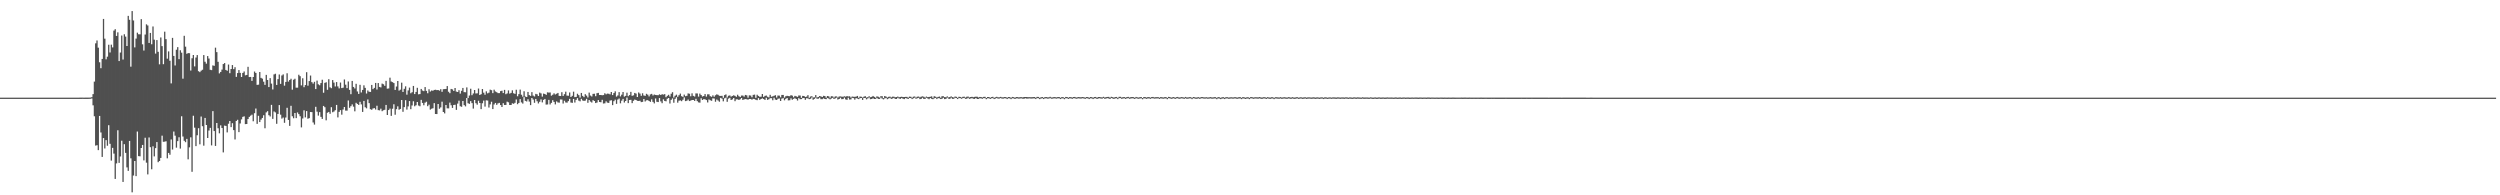 <svg xmlns="http://www.w3.org/2000/svg" width="1920" height="150"><path fill="#4f4f4f" d="M0 75h1v1H0zM1 75h1v1H1zM2 75h1v1H2zM3 75h1v1H3zM4 75h1v1H4zM5 75h1v1H5zM6 75h1v1H6zM7 75h1v1H7zM8 75h1v1H8zM9 75h1v1H9zM10 75h1v1H10zM11 75h1v1H11zM12 75h1v1H12zM13 75h1v1H13zM14 75h1v1H14zM15 75h1v1H15zM16 75h1v1H16zM17 75h1v1H17zM18 75h1v1H18zM19 75h1v1H19zM20 75h1v1H20zM21 75h1v1H21zM22 75h1v1H22zM23 75h1v1H23zM24 75h1v1H24zM25 75h1v1H25zM26 75h1v1H26zM27 75h1v1H27zM28 75h1v1H28zM29 75h1v1H29zM30 75h1v1H30zM31 75h1v1H31zM32 75h1v1H32zM33 75h1v1H33zM34 75h1v1H34zM35 75h1v1H35zM36 75h1v1H36zM37 75h1v1H37zM38 75h1v1H38zM39 75h1v1H39zM40 75h1v1H40zM41 75h1v1H41zM42 75h1v1H42zM43 75h1v1H43zM44 75h1v1H44zM45 75h1v1H45zM46 75h1v1H46zM47 75h1v1H47zM48 75h1v1H48zM49 75h1v1H49zM50 75h1v1H50zM51 75h1v1H51zM52 75h1v1H52zM53 75h1v1H53zM54 75h1v1H54zM55 75h1v1H55zM56 75h1v1H56zM57 75h1v1H57zM58 75h1v1H58zM59 75h1v1H59zM60 74.995h1v1H60zM61 74.977h1v1H61zM62 74.977h1v1H62zM63 74.954h1v1H63zM64 74.984h1v1H64zM65 74.979h1v1H65zM66 74.979h1v1H66zM67 74.957h1v1H67zM68 74.945h1v1H68zM69 74.89h1v1H69zM70 74.625h1v1H70zM71 72.269h1v8.627H71zM72 62.675h1v26.61H72zM73 33.273h1v78.54H73zM74 31.082h1v80.419H74zM75 36.612h1v78.705H75zM76 47.829h1v41.188H76zM77 52.357h1v49.384H77zM78 45.236h1v75.313H78zM79 14.557h1v91.485H79zM80 29.672h1v84.326H80zM81 45.57h1v62.046H81zM82 43.54h1v68.389H82zM83 34.337h1v61.824H83zM84 40.285h1v70.13H84zM85 34.3h1v89.034H85zM86 36.422h1v77.162H86zM87 23.49h1v94.491H87zM88 22.417h1v114.981H88zM89 27.58h1v97.929H89zM90 24.825h1v75.239H90zM91 46.914h1v78.188H91zM92 40.324h1v79.824H92zM93 27.308h1v80.78H93zM94 45.696h1v94.017H94zM95 26.317h1v84.452H95zM96 28.134h1v89.267H96zM97 35.303h1v93.269H97zM98 12.204h1v119.011H98zM99 15.209h1v93.03H99zM100 51.199h1v70.394H100zM101 8.508h1v139.181H101zM102 15.72h1v119.071H102zM103 36.413h1v87.244H103zM104 29.649h1v105.622H104zM105 25.099h1v75.912H105zM106 26.31h1v93.623H106zM107 26.367h1v93.671H107zM108 14.706h1v98.981H108zM109 34.051h1v77.242H109zM110 38.823h1v84.374H110zM111 26.541h1v79.238H111zM112 18.688h1v106.235H112zM113 19.574h1v114.385H113zM114 32.984h1v72.586H114zM115 25.307h1v87.732H115zM116 34h1v95.988H116zM117 20.311h1v92.094H117zM118 30.473h1v89.622H118zM119 41.155h1v72.605H119zM120 30.75h1v78.361H120zM121 39.784h1v84.761H121zM122 49.429h1v74.207H122zM123 28.798h1v92.497H123zM124 35.445h1v68.723H124zM125 49.31h1v59.613H125zM126 24.335h1v84.484H126zM127 30.054h1v78.416H127zM128 45.051h1v76.572H128zM129 39.459h1v78H129zM130 46.655h1v72.165H130zM131 64.055h1v43.067H131zM132 29.066h1v85.798H132zM133 42.947h1v58.045H133zM134 50.294h1v53.916H134zM135 38.207h1v75.177H135zM136 36.191h1v72.209H136zM137 45.394h1v60.009H137zM138 38.594h1v75.541H138zM139 40.434h1v48.846H139zM140 60.429h1v44.406H140zM141 27.47h1v80.65H141zM142 35.852h1v73.365H142zM143 41.325h1v65.306H143zM144 40.748h1v81.616H144zM145 40.858h1v72.275H145zM146 54.153h1v51.303H146zM147 44.728h1v87.203H147zM148 42.261h1v46.614H148zM149 50.997h1v47.052H149zM150 44.211h1v68.034H150zM151 42.297h1v61.584H151zM152 54.696h1v43.767H152zM153 55.385h1v55.473H153zM154 54.275h1v35.237H154zM155 53.538h1v43.401H155zM156 42.304h1v69.549H156zM157 47.408h1v43.147H157zM158 48.912h1v47.079H158zM159 43.082h1v62.925H159zM160 44.927h1v55.34H160zM161 53.613h1v44.58H161zM162 53.851h1v57.81H162zM163 50.21h1v35.159H163zM164 50.544h1v50.105H164zM165 36.619h1v75.452H165zM166 40.047h1v54.422H166zM167 47.447h1v51.071H167zM168 56.348h1v46.066H168zM169 55.27h1v41H169zM170 53.478h1v44.802H170zM171 49.191h1v67.872H171zM172 48.441h1v48.009H172zM173 53.728h1v42.989H173zM174 54.33h1v47.377H174zM175 49.585h1v45.436H175zM176 56.234h1v36.688H176zM177 53.011h1v44.605H177zM178 49.981h1v44.612H178zM179 53.101h1v46.837H179zM180 51.606h1v55.523H180zM181 59.033h1v33.854H181zM182 56.09h1v35.891H182zM183 53.801h1v47.656H183zM184 55.964h1v38.865H184zM185 59.152h1v32.536H185zM186 56.003h1v33.763H186zM187 54.902h1v34.422H187zM188 57.873h1v37.443H188zM189 57.529h1v37.713H189zM190 51.292h1v40.149H190zM191 59.207h1v30.552H191zM192 59.079h1v29.773H192zM193 62.093h1v25.978H193zM194 59.159h1v33.967H194zM195 54.925h1v32.037H195zM196 56.021h1v27.356H196zM197 65.197h1v29.913H197zM198 65.044h1v23.877H198zM199 55.275h1v38.494H199zM200 59.814h1v32.03H200zM201 60.423h1v30.14H201zM202 62.739h1v25.805H202zM203 65.154h1v33.349H203zM204 57.493h1v28.851H204zM205 61.425h1v23.978H205zM206 66.859h1v21.598H206zM207 60.006h1v29.442H207zM208 64.213h1v16.31H208zM209 68.692h1v22.623H209zM210 57.124h1v28.494H210zM211 56.637h1v29.684H211zM212 65.234h1v29.854H212zM213 60.782h1v26.702H213zM214 57.198h1v23.474H214zM215 64.405h1v23.66H215zM216 57.978h1v33.097H216zM217 57.143h1v33.129H217zM218 65.792h1v28.496H218zM219 62.929h1v27.352H219zM220 56.245h1v26.569H220zM221 62.679h1v29.451H221zM222 61.423h1v35.239H222zM223 60.489h1v20.751H223zM224 68.857h1v20.456H224zM225 61.226h1v29.616H225zM226 60.489h1v26.319H226zM227 67.351h1v23.388H227zM228 67.312h1v19.075H228zM229 57.408h1v30.268H229zM230 58.546h1v30.753H230zM231 65.591h1v32.252H231zM232 60.102h1v30.87H232zM233 66.955h1v17.782H233zM234 65.33h1v24.811H234zM235 55.437h1v29.883H235zM236 65.776h1v25.397H236zM237 62.281h1v28.469H237zM238 58.022h1v27.995H238zM239 63.059h1v23.083H239zM240 64.204h1v29.872H240zM241 62.798h1v32.884H241zM242 68.404h1v13.6H242zM243 61.887h1v23.866H243zM244 64.769h1v23.99H244zM245 65.469h1v20.668H245zM246 63.815h1v25.946H246zM247 61.258h1v30.087H247zM248 71.23h1v10.124H248zM249 63.638h1v18.698H249zM250 63.167h1v29.231H250zM251 68.985h1v17.606H251zM252 60.848h1v25.116H252zM253 67.06h1v20.318H253zM254 67.733h1v14.614H254zM255 61.487h1v24.74H255zM256 63.457h1v22.216H256zM257 66.389h1v18.24H257zM258 63.004h1v17.583H258zM259 66.348h1v23.829H259zM260 67.902h1v18.013H260zM261 63.359h1v21.231H261zM262 67.657h1v20.424H262zM263 67.351h1v16.764H263zM264 61.036h1v21.128H264zM265 65.021h1v19.911H265zM266 67.708h1v17.281H266zM267 62.558h1v14.58H267zM268 69.04h1v13.731H268zM269 72.324h1v9.249H269zM270 62.171h1v18.027H270zM271 66.79h1v15.141H271zM272 67.944h1v17.544H272zM273 64.343h1v14.63H273zM274 70.242h1v9.579H274zM275 72.13h1v8.478H275zM276 65.108h1v13.069H276zM277 70.988h1v9.178H277zM278 69.051h1v16.892H278zM279 65.543h1v11.966H279zM280 67.497h1v14.889H280zM281 71.83h1v11.376H281zM282 69.473h1v6.901H282zM283 70.443h1v8.787H283zM284 70.589h1v13.28H284zM285 65.22h1v19.103H285zM286 68.443h1v14.878H286zM287 67.474h1v15.564H287zM288 63.698h1v20.401H288zM289 68.758h1v12.44H289zM290 63.805h1v20.801H290zM291 66.751h1v18.061H291zM292 67.138h1v16.333H292zM293 64.188h1v21.234H293zM294 64.7h1v19.982H294zM295 65.891h1v18.46H295zM296 62.089h1v18.503H296zM297 68.079h1v20.263H297zM298 67.95h1v16.585H298zM299 59.64h1v23.783H299zM300 62.629h1v26.361H300zM301 63.078h1v20.426H301zM302 63.785h1v16.31H302zM303 69.09h1v19.007H303zM304 66.454h1v17.393H304zM305 62.231h1v19.457H305zM306 69.585h1v14.708H306zM307 68.882h1v14.756H307zM308 63.469h1v13.314H308zM309 70.592h1v15.276H309zM310 68.193h1v14.088H310zM311 66.314h1v10.616H311zM312 72.723h1v11.474H312zM313 69.438h1v12.275H313zM314 67.282h1v10.352H314zM315 71.649h1v12.239H315zM316 70.83h1v10.19H316zM317 65.975h1v11.815H317zM318 72.244h1v9.394H318zM319 70.617h1v10.22H319zM320 67.451h1v10.863H320zM321 72.437h1v8.611H321zM322 72.253h1v9.352H322zM323 68.321h1v8.4H323zM324 69.539h1v9.533H324zM325 69.974h1v10.861H325zM326 66.868h1v11.989H326zM327 69.775h1v8.366H327zM328 71.631h1v9.908H328zM329 68.555h1v11.826H329zM330 70.308h1v13.857H330zM331 69.502h1v14.028H331zM332 69.665h1v13.459H332zM333 69.049h1v10.156H333zM334 68.905h1v18.67H334zM335 69.228h1v18.366H335zM336 69.113h1v10.737H336zM337 69.64h1v13.866H337zM338 68.495h1v13.994H338zM339 70.496h1v7.565H339zM340 68.488h1v17.524H340zM341 68.413h1v18.67H341zM342 68.312h1v12.351H342zM343 66.083h1v17.111H343zM344 70.452h1v12.776H344zM345 71.585h1v7.235H345zM346 68.28h1v12.582H346zM347 68.669h1v14.246H347zM348 69.857h1v10.76H348zM349 67.575h1v12.84H349zM350 70.338h1v14.038H350zM351 70.631h1v8.936H351zM352 69.248h1v8.068H352zM353 71.889h1v9.732H353zM354 69.736h1v12.312H354zM355 67.518h1v10.039H355zM356 70.752h1v9.989H356zM357 70.85h1v10.847H357zM358 67.097h1v8.192H358zM359 75.311h1v3.987H359zM360 73.345h1v6.407H360zM361 68.152h1v9.501H361zM362 73.103h1v6.098H362zM363 71.761h1v11.648H363zM364 69.129h1v7.652H364zM365 71.803h1v7.464H365zM366 71.67h1v8.714H366zM367 67.985h1v9.354H367zM368 72.947h1v6.136H368zM369 72.343h1v11.449H369zM370 68.342h1v10.966H370zM371 71.191h1v6.056H371zM372 72.771h1v9.096H372zM373 70.148h1v6.931H373zM374 71.688h1v5.502H374zM375 71.171h1v11.435H375zM376 68.845h1v11.341H376zM377 69.269h1v8.865H377zM378 71.532h1v12.255H378zM379 68.873h1v11.364H379zM380 70.221h1v8.851H380zM381 70.784h1v9.744H381zM382 71.523h1v7.885H382zM383 71.526h1v7.489H383zM384 69.965h1v10.737H384zM385 69.667h1v12.488H385zM386 71.459h1v7.789H386zM387 69.035h1v11.579H387zM388 72.366h1v8.212H388zM389 71.754h1v6.303H389zM390 69.445h1v9.165H390zM391 71.878h1v8.753H391zM392 71.299h1v9.364H392zM393 69.388h1v9.954H393zM394 71.622h1v8.08H394zM395 72.079h1v6.848H395zM396 68.916h1v7.457H396zM397 73.931h1v6.077H397zM398 72.276h1v6.78H398zM399 68.829h1v7.32H399zM400 72.778h1v5.85H400zM401 74.231h1v5.335H401zM402 70.088h1v4.504H402zM403 74.16h1v3.294H403zM404 74.49h1v3.415H404zM405 70.628h1v5.592H405zM406 73.073h1v4.971H406zM407 73.634h1v7.084H407zM408 70.768h1v4.475H408zM409 73.398h1v3.046H409zM410 74.073h1v4.871H410zM411 72.086h1v3.905H411zM412 72.448h1v5.31H412zM413 73.739h1v5.711H413zM414 71.139h1v7.034H414zM415 71.745h1v4.61H415zM416 74.181h1v4.47H416zM417 71.906h1v4.775H417zM418 72.217h1v3.756H418zM419 72.835h1v7.485H419zM420 70.905h1v9.334H420zM421 71.095h1v5.612H421zM422 71.022h1v9.231H422zM423 73.448h1v5.578H423zM424 72.762h1v4.166H424zM425 71.663h1v6.606H425zM426 72.569h1v7.606H426zM427 71.999h1v5.869H427zM428 71.386h1v7.311H428zM429 73.645h1v5.223H429zM430 73.746h1v2.628H430zM431 70.814h1v5.617H431zM432 73.693h1v5.839H432zM433 72.331h1v5.047H433zM434 70.377h1v8.313H434zM435 73.432h1v5.397H435zM436 73.503h1v4.15H436zM437 71.027h1v4.9H437zM438 74.508h1v4.237H438zM439 73.581h1v5.413H439zM440 70.42h1v5.553H440zM441 74.574h1v4.198H441zM442 74.371h1v2.344H442zM443 71.986h1v3.399H443zM444 73.045h1v4.211H444zM445 74.952h1v2.854H445zM446 71.391h1v4.463H446zM447 73.618h1v3.534H447zM448 74.62h1v2.898H448zM449 72.32h1v4.942H449zM450 73.437h1v2.467H450zM451 74.837h1v4.113H451zM452 71.132h1v5.66H452zM453 73.366h1v4.651H453zM454 74.094h1v4.644H454zM455 72.082h1v4.807H455zM456 71.988h1v5.589H456zM457 73.856h1v5.296H457zM458 71.555h1v7.214H458zM459 71.308h1v5.555H459zM460 72.981h1v5.342H460zM461 72.956h1v5.569H461zM462 73.174h1v3.454H462zM463 73.006h1v6.482H463zM464 71.615h1v7.752H464zM465 72.466h1v5.342H465zM466 71.906h1v6.965H466zM467 71.999h1v7.041H467zM468 72.423h1v4.848H468zM469 70.672h1v6.319H469zM470 73.004h1v7.732H470zM471 71.48h1v6.217H471zM472 70.164h1v6.374H472zM473 74.171h1v5.573H473zM474 73.313h1v3.111H474zM475 70.738h1v4.951H475zM476 74.036h1v5.322H476zM477 72.723h1v4.603H477zM478 70.654h1v5.276H478zM479 74.208h1v4.527H479zM480 73.643h1v3.914H480zM481 71.18h1v3.751H481zM482 73.883h1v5.331H482zM483 73h1v3.813H483zM484 70.546h1v6.116H484zM485 73.556h1v5.644H485zM486 73.206h1v4.205H486zM487 71.349h1v5.161H487zM488 71.88h1v4.9H488zM489 74.485h1v2.987H489zM490 70.995h1v6.574H490zM491 71.864h1v5.516H491zM492 73.597h1v4.855H492zM493 71.638h1v6.61H493zM494 73.329h1v2.683H494zM495 73.647h1v4.289H495zM496 72.052h1v4.997H496zM497 72.723h1v4.2H497zM498 74.046h1v3.527H498zM499 72.523h1v5.699H499zM500 72.102h1v4.168H500zM501 73.297h1v4.96H501zM502 72.601h1v6.816H502zM503 72.892h1v2.737H503zM504 73.048h1v5.145H504zM505 73.091h1v5.315H505zM506 72.462h1v2.836H506zM507 72.956h1v4.923H507zM508 72.322h1v6.924H508zM509 72.629h1v3.674H509zM510 72.306h1v5.207H510zM511 74.634h1v3.188H511zM512 73.563h1v2.289H512zM513 72.812h1v2.472H513zM514 74.126h1v5.367H514zM515 72.011h1v4.619H515zM516 70.805h1v4.777H516zM517 74.879h1v4.031H517zM518 73.521h1v2.339H518zM519 72.718h1v1.943H519zM520 74.348h1v4.484H520zM521 73.091h1v4.221H521zM522 71.906h1v5.225H522zM523 73.892h1v3.836H523zM524 74.393h1v2.181H524zM525 72.633h1v2.19H525zM526 73.904h1v3.788H526zM527 73.59h1v3.79H527zM528 71.713h1v4.742H528zM529 71.963h1v5.651H529zM530 73.929h1v3.337H530zM531 71.684h1v5.12H531zM532 73.643h1v3.152H532zM533 74.144h1v3.365H533zM534 71.743h1v4.122H534zM535 71.757h1v5.898H535zM536 74.178h1v4.47H536zM537 71.876h1v6.988H537zM538 73.034h1v2.431H538zM539 74.151h1v2.637H539zM540 73.725h1v2.396H540zM541 72.24h1v4.06H541zM542 74.174h1v2.699H542zM543 72.427h1v6.246H543zM544 72.457h1v3.953H544zM545 73.869h1v3.138H545zM546 74.364h1v3.056H546zM547 73.196h1v2.325H547zM548 74.293h1v1.396H548zM549 73.174h1v4.974H549zM550 72.45h1v3.983H550zM551 72.83h1v4.353H551zM552 73.565h1v4.591H552zM553 73.679h1v1.472H553zM554 73.581h1v2.145H554zM555 75.112h1v2.735H555zM556 73.08h1v2.451H556zM557 72.494h1v2.502H557zM558 74.835h1v3.346H558zM559 73.547h1v2.161H559zM560 73.258h1v1.859H560zM561 74.203h1v2.577H561zM562 73.691h1v2.634H562zM563 73.16h1v2.115H563zM564 73.602h1v4.131H564zM565 74.325h1v1.978H565zM566 72.778h1v3.529H566zM567 73.897h1v2.902H567zM568 74.547h1v1.664H568zM569 73.368h1v1.879H569zM570 73.382h1v3.39H570zM571 74.185h1v2.136H571zM572 72.915h1v3.177H572zM573 73.24h1v3.012H573zM574 75.03h1v1.499H574zM575 73.226h1v2.783H575zM576 73.373h1v2.657H576zM577 74.675h1v1.847H577zM578 72.839h1v3.065H578zM579 72.638h1v3.484H579zM580 75.121h1v1.531H580zM581 72.775h1v4.173H581zM582 73.654h1v1.712H582zM583 74.366h1v2.312H583zM584 74.236h1v1.79H584zM585 72.205h1v3.298H585zM586 74.453h1v1.646H586zM587 73.629h1v3.143H587zM588 73.35h1v1.705H588zM589 74.302h1v2.417H589zM590 74.787h1v1.453H590zM591 72.814h1v2.591H591zM592 74.288h1v1.149H592zM593 73.975h1v3.046H593zM594 73.588h1v1.447H594zM595 73.116h1v3.371H595zM596 74.922h1v1.884H596zM597 73.361h1v2.456H597zM598 73.418h1v2.225H598zM599 74.748h1v2.804H599zM600 72.91h1v2.829H600zM601 72.899h1v2.467H601zM602 74.952h1v2.094H602zM603 73.908h1v2.032H603zM604 73.579h1v1.689H604zM605 73.759h1v3.362H605zM606 73.888h1v3.138H606zM607 73.059h1v2.467H607zM608 73.469h1v3.147H608zM609 74.746h1v1.181H609zM610 73.602h1v1.838H610zM611 73.988h1v2.019H611zM612 74.389h1v2.843H612zM613 73.313h1v2.046H613zM614 73.347h1v2.85H614zM615 75.121h1v1.03H615zM616 73.638h1v1.735H616zM617 73.734h1v1.517H617zM618 74.442h1v2.19H618zM619 74.201h1v1.263H619zM620 73.061h1v2.534H620zM621 75.119h1v1H621zM622 74.153h1v1.717H622zM623 73.872h1v1H623zM624 74.86h1v1.76H624zM625 74.723h1v1.193H625zM626 73.02h1v1.98H626zM627 74.812h1v1.039H627zM628 74.455h1v1.337H628zM629 73.737h1v1.282H629zM630 74.016h1v2.145H630zM631 74.503h1v1.682H631zM632 73.576h1v1.936H632zM633 73.769h1v2.275H633zM634 75.023h1v1.158H634zM635 73.727h1v1.57H635zM636 73.963h1v1.707H636zM637 75.066h1v1.222H637zM638 73.888h1v1.783H638zM639 73.959h1v1.183H639zM640 74.89h1v1.117H640zM641 74.055h1v1.529H641zM642 74.02h1v1H642zM643 74.835h1v1.632H643zM644 74.082h1v1.962H644zM645 74.046h1v1H645zM646 74.229h1v1.959H646zM647 74.277h1v1.801H647zM648 73.908h1v1.044H648zM649 74.245h1v2.108H649zM650 73.766h1v2.925H650zM651 74.068h1v1H651zM652 73.915h1v2.504H652zM653 74.924h1v1.428H653zM654 74.142h1v1H654zM655 74.29h1v1.064H655zM656 74.332h1v2.188H656zM657 74.194h1v1.172H657zM658 73.702h1v2.023H658zM659 75.124h1v1.007H659zM660 74.114h1v1.284H660zM661 74.286h1v1H661zM662 74.913h1v1.822H662zM663 74.236h1v1H663zM664 73.837h1v1.433H664zM665 74.89h1v1.412H665zM666 74.581h1v1H666zM667 73.881h1v1.032H667zM668 74.645h1v1.538H668zM669 74.403h1v1.625H669zM670 73.7h1v1.758H670zM671 74.409h1v1.637H671zM672 75h1v1H672zM673 73.991h1v1.218H673zM674 74.293h1v1.685H674zM675 74.844h1v1.154H675zM676 73.858h1v1.101H676zM677 73.865h1v1.836H677zM678 75.314h1v1H678zM679 73.734h1v1.884H679zM680 74.213h1v1H680zM681 74.927h1v1.263H681zM682 74.332h1v1.279H682zM683 74.181h1v1H683zM684 74.815h1v1.142H684zM685 74.242h1v1.442H685zM686 74.231h1v1H686zM687 74.696h1v1.286H687zM688 74.494h1v1.524H688zM689 74.133h1v1H689zM690 74.7h1v1H690zM691 74.464h1v1.481H691zM692 74.297h1v1H692zM693 74.54h1v1.302H693zM694 74.487h1v1.653H694zM695 74.375h1v1H695zM696 74.409h1v1.211H696zM697 75.011h1v1H697zM698 74.215h1v1.048H698zM699 74.295h1v1H699zM700 75.062h1v1.032H700zM701 74.231h1v1.307H701zM702 74.073h1v1H702zM703 74.892h1v1H703zM704 74.249h1v1.22H704zM705 74.139h1v1H705zM706 74.728h1v1.424H706zM707 74.263h1v1.653H707zM708 74.002h1v1.064H708zM709 74.304h1v1.694H709zM710 74.924h1v1H710zM711 74.119h1v1H711zM712 74.581h1v1.016H712zM713 74.426h1v1.762H713zM714 74.295h1v1H714zM715 74.007h1v1.87H715zM716 75.176h1v1H716zM717 73.876h1v1.643H717zM718 74.22h1v1.007H718zM719 74.837h1v1.241H719zM720 74.384h1v1H720zM721 74.16h1v1.364H721zM722 75.066h1v1H722zM723 73.892h1v1.943H723zM724 73.929h1v1.122H724zM725 74.554h1v1.579H725zM726 74.673h1v1.234H726zM727 74.004h1v1H727zM728 74.787h1v1H728zM729 74.519h1v1.479H729zM730 74.004h1v1H730zM731 74.524h1v1.392H731zM732 74.87h1v1.025H732zM733 74.112h1v1H733zM734 74.357h1v1H734zM735 75.092h1v1H735zM736 74.272h1v1.039H736zM737 74.421h1v1H737zM738 74.904h1v1H738zM739 74.359h1v1H739zM740 74.217h1v1H740zM741 74.931h1v1H741zM742 74.316h1v1.508H742zM743 74.146h1v1H743zM744 74.803h1v1.117H744zM745 74.483h1v1.176H745zM746 74.368h1v1H746zM747 74.673h1v1.183H747zM748 74.412h1v1.547H748zM749 74.252h1v1H749zM750 74.274h1v1.746H750zM751 74.867h1v1.124H751zM752 74.469h1v1H752zM753 74.561h1v1H753zM754 74.828h1v1.028H754zM755 74.377h1v1H755zM756 74.325h1v1.08H756zM757 75.192h1v1H757zM758 74.499h1v1H758zM759 74.48h1v1H759zM760 75.043h1v1H760zM761 74.538h1v1H761zM762 74.355h1v1H762zM763 75.101h1v1H763zM764 74.712h1v1H764zM765 74.327h1v1H765zM766 74.773h1v1H766zM767 74.7h1v1H767zM768 74.382h1v1H768zM769 74.739h1v1H769zM770 74.76h1v1H770zM771 74.478h1v1H771zM772 74.545h1v1H772zM773 75.073h1v1H773zM774 74.474h1v1H774zM775 74.549h1v1H775zM776 75.135h1v1H776zM777 74.446h1v1H777zM778 74.579h1v1H778zM779 75.057h1v1H779zM780 74.471h1v1.076H780zM781 74.563h1v1H781zM782 74.81h1v1H782zM783 74.611h1v1H783zM784 74.579h1v1H784zM785 74.824h1v1H785zM786 74.487h1v1.318H786zM787 74.471h1v1H787zM788 74.501h1v1.206H788zM789 74.661h1v1.048H789zM790 74.593h1v1H790zM791 74.654h1v1.005H791zM792 74.652h1v1.09H792zM793 74.554h1v1H793zM794 74.485h1v1.08H794zM795 75.062h1v1H795zM796 74.373h1v1H796zM797 74.469h1v1H797zM798 75.119h1v1H798zM799 74.68h1v1H799zM800 74.494h1v1H800zM801 75.082h1v1H801zM802 74.586h1v1H802zM803 74.508h1v1H803zM804 74.755h1v1H804zM805 74.739h1v1H805zM806 74.368h1v1H806zM807 74.831h1v1H807zM808 74.792h1v1H808zM809 74.517h1v1H809zM810 74.643h1v1H810zM811 74.801h1v1H811zM812 74.478h1v1H812zM813 74.565h1v1H813zM814 75.064h1v1H814zM815 74.531h1v1H815zM816 74.583h1v1H816zM817 75.174h1v1H817zM818 74.458h1v1H818zM819 74.476h1v1H819zM820 74.995h1v1H820zM821 74.572h1v1H821zM822 74.574h1v1H822zM823 74.908h1v1H823zM824 74.474h1v1.009H824zM825 74.469h1v1H825zM826 74.904h1v1H826zM827 74.675h1v1H827zM828 74.515h1v1H828zM829 74.702h1v1H829zM830 74.65h1v1H830zM831 74.478h1v1H831zM832 74.677h1v1H832zM833 74.95h1v1H833zM834 74.492h1v1H834zM835 74.57h1v1H835zM836 75.085h1v1H836zM837 74.515h1v1H837zM838 74.595h1v1H838zM839 75.078h1v1H839zM840 74.512h1v1H840zM841 74.458h1v1H841zM842 75.046h1v1H842zM843 74.492h1v1.108H843zM844 74.474h1v1H844zM845 74.675h1v1.025H845zM846 74.789h1v1H846zM847 74.339h1v1H847zM848 74.908h1v1H848zM849 74.611h1v1.089H849zM850 74.423h1v1H850zM851 74.387h1v1.243H851zM852 75.011h1v1H852zM853 74.329h1v1H853zM854 74.62h1v1H854zM855 74.977h1v1H855zM856 74.554h1v1H856zM857 74.455h1v1.016H857zM858 75.146h1v1H858zM859 74.35h1v1H859zM860 74.359h1v1H860zM861 74.927h1v1H861zM862 74.602h1v1H862zM863 74.531h1v1H863zM864 74.961h1v1H864zM865 74.545h1v1H865zM866 74.412h1v1H866zM867 74.886h1v1H867zM868 74.615h1v1.064H868zM869 74.478h1v1H869zM870 74.622h1v1H870zM871 75.05h1v1H871zM872 74.439h1v1H872zM873 74.746h1v1H873zM874 74.899h1v1H874zM875 74.613h1v1H875zM876 74.545h1v1H876zM877 75.245h1v1H877zM878 74.503h1v1H878zM879 74.549h1v1H879zM880 74.931h1v1H880zM881 74.622h1v1H881zM882 74.551h1v1H882zM883 74.943h1v1H883zM884 74.538h1v1H884zM885 74.469h1v1H885zM886 74.794h1v1H886zM887 74.661h1v1H887zM888 74.597h1v1H888zM889 74.583h1v1H889zM890 74.993h1v1H890zM891 74.515h1v1H891zM892 74.714h1v1H892zM893 74.842h1v1H893zM894 74.609h1v1H894zM895 74.561h1v1H895zM896 75.165h1v1H896zM897 74.414h1v1H897zM898 74.529h1v1H898zM899 74.938h1v1H899zM900 74.725h1v1H900zM901 74.478h1v1H901zM902 75.037h1v1H902zM903 74.581h1v1H903zM904 74.464h1v1H904zM905 74.927h1v1H905zM906 74.737h1v1H906zM907 74.545h1v1H907zM908 74.691h1v1H908zM909 74.936h1v1H909zM910 74.446h1v1H910zM911 74.86h1v1H911zM912 74.78h1v1H912zM913 74.581h1v1H913zM914 74.59h1v1H914zM915 75.153h1v1H915zM916 74.492h1v1H916zM917 74.634h1v1H917zM918 74.95h1v1H918zM919 74.755h1v1H919zM920 74.583h1v1H920zM921 74.998h1v1H921zM922 74.54h1v1H922zM923 74.542h1v1H923zM924 74.748h1v1H924zM925 74.789h1v1H925zM926 74.625h1v1H926zM927 74.833h1v1H927zM928 74.789h1v1H928zM929 74.549h1v1H929zM930 74.76h1v1H930zM931 74.847h1v1H931zM932 74.618h1v1H932zM933 74.62h1v1H933zM934 75.172h1v1H934zM935 74.549h1v1H935zM936 74.707h1v1H936zM937 75.119h1v1H937zM938 74.716h1v1H938zM939 74.604h1v1H939zM940 75.066h1v1H940zM941 74.625h1v1H941zM942 74.583h1v1H942zM943 74.897h1v1H943zM944 74.826h1v1H944zM945 74.641h1v1H945zM946 74.794h1v1H946zM947 74.796h1v1H947zM948 74.531h1v1H948zM949 74.815h1v1H949zM950 74.883h1v1H950zM951 74.597h1v1H951zM952 74.618h1v1H952zM953 75.112h1v1H953zM954 74.563h1v1H954zM955 74.693h1v1H955zM956 75.016h1v1H956zM957 74.741h1v1H957zM958 74.618h1v1H958zM959 75.112h1v1H959zM960 74.577h1v1H960zM961 74.535h1v1H961zM962 74.922h1v1H962zM963 74.751h1v1H963zM964 74.634h1v1H964zM965 74.776h1v1H965zM966 74.773h1v1H966zM967 74.517h1v1H967zM968 74.918h1v1H968zM969 74.863h1v1H969zM970 74.625h1v1H970zM971 74.636h1v1H971zM972 75.05h1v1H972zM973 74.586h1v1H973zM974 74.785h1v1H974zM975 74.975h1v1H975zM976 74.666h1v1H976zM977 74.625h1v1H977zM978 75.137h1v1H978zM979 74.634h1v1H979zM980 74.668h1v1H980zM981 74.815h1v1H981zM982 74.828h1v1H982zM983 74.62h1v1H983zM984 74.959h1v1H984zM985 74.728h1v1H985zM986 74.654h1v1H986zM987 74.812h1v1H987zM988 74.952h1v1H988zM989 74.622h1v1H989zM990 74.721h1v1H990zM991 75.005h1v1H991zM992 74.613h1v1H992zM993 74.831h1v1H993zM994 74.97h1v1H994zM995 74.661h1v1H995zM996 74.645h1v1H996zM997 75.041h1v1H997zM998 74.691h1v1H998zM999 74.732h1v1H999zM1000 74.968h1v1H1000zM1001 74.762h1v1H1001zM1002 74.691h1v1H1002zM1003 74.979h1v1H1003zM1004 74.755h1v1H1004zM1005 74.746h1v1H1005zM1006 74.837h1v1H1006zM1007 74.906h1v1H1007zM1008 74.712h1v1H1008zM1009 74.808h1v1H1009zM1010 74.959h1v1H1010zM1011 74.714h1v1H1011zM1012 74.851h1v1H1012zM1013 74.979h1v1H1013zM1014 74.734h1v1H1014zM1015 74.748h1v1H1015zM1016 75.085h1v1H1016zM1017 74.707h1v1H1017zM1018 74.762h1v1H1018zM1019 74.989h1v1H1019zM1020 74.849h1v1H1020zM1021 74.728h1v1H1021zM1022 74.943h1v1H1022zM1023 74.794h1v1H1023zM1024 74.757h1v1H1024zM1025 74.874h1v1H1025zM1026 74.906h1v1H1026zM1027 74.721h1v1H1027zM1028 74.849h1v1H1028zM1029 74.913h1v1H1029zM1030 74.792h1v1H1030zM1031 74.812h1v1H1031zM1032 74.927h1v1H1032zM1033 74.737h1v1H1033zM1034 74.776h1v1H1034zM1035 74.993h1v1H1035zM1036 74.789h1v1H1036zM1037 74.821h1v1H1037zM1038 75h1v1H1038zM1039 74.81h1v1H1039zM1040 74.732h1v1H1040zM1041 74.957h1v1H1041zM1042 74.776h1v1H1042zM1043 74.821h1v1H1043zM1044 74.886h1v1H1044zM1045 74.934h1v1H1045zM1046 74.723h1v1H1046zM1047 74.915h1v1H1047zM1048 74.865h1v1H1048zM1049 74.833h1v1H1049zM1050 74.858h1v1H1050zM1051 74.991h1v1H1051zM1052 74.751h1v1H1052zM1053 74.837h1v1H1053zM1054 75.023h1v1H1054zM1055 74.849h1v1H1055zM1056 74.808h1v1H1056zM1057 75.014h1v1H1057zM1058 74.824h1v1H1058zM1059 74.799h1v1H1059zM1060 74.961h1v1H1060zM1061 74.858h1v1H1061zM1062 74.835h1v1H1062zM1063 74.961h1v1H1063zM1064 74.92h1v1H1064zM1065 74.803h1v1H1065zM1066 74.904h1v1H1066zM1067 74.892h1v1H1067zM1068 74.872h1v1H1068zM1069 74.897h1v1H1069zM1070 74.995h1v1H1070zM1071 74.824h1v1H1071zM1072 74.874h1v1H1072zM1073 74.991h1v1H1073zM1074 74.876h1v1H1074zM1075 74.865h1v1H1075zM1076 74.998h1v1H1076zM1077 74.856h1v1H1077zM1078 74.849h1v1H1078zM1079 74.957h1v1H1079zM1080 74.895h1v1H1080zM1081 74.863h1v1H1081zM1082 74.963h1v1H1082zM1083 74.952h1v1H1083zM1084 74.854h1v1H1084zM1085 74.945h1v1H1085zM1086 74.904h1v1H1086zM1087 74.867h1v1H1087zM1088 74.915h1v1H1088zM1089 74.968h1v1H1089zM1090 74.854h1v1H1090zM1091 74.883h1v1H1091zM1092 74.968h1v1H1092zM1093 74.883h1v1H1093zM1094 74.895h1v1H1094zM1095 74.979h1v1H1095zM1096 74.87h1v1H1096zM1097 74.87h1v1H1097zM1098 74.982h1v1H1098zM1099 74.904h1v1H1099zM1100 74.881h1v1H1100zM1101 74.952h1v1H1101zM1102 74.943h1v1H1102zM1103 74.897h1v1H1103zM1104 74.957h1v1H1104zM1105 74.945h1v1H1105zM1106 74.892h1v1H1106zM1107 74.929h1v1H1107zM1108 74.97h1v1H1108zM1109 74.906h1v1H1109zM1110 74.938h1v1H1110zM1111 74.97h1v1H1111zM1112 74.92h1v1H1112zM1113 74.943h1v1H1113zM1114 74.975h1v1H1114zM1115 74.922h1v1H1115zM1116 74.927h1v1H1116zM1117 74.966h1v1H1117zM1118 74.936h1v1H1118zM1119 74.934h1v1H1119zM1120 74.945h1v1H1120zM1121 74.943h1v1H1121zM1122 74.92h1v1H1122zM1123 74.968h1v1H1123zM1124 74.927h1v1H1124zM1125 74.924h1v1H1125zM1126 74.938h1v1H1126zM1127 74.963h1v1H1127zM1128 74.922h1v1H1128zM1129 74.947h1v1H1129zM1130 74.977h1v1H1130zM1131 74.94h1v1H1131zM1132 74.945h1v1H1132zM1133 74.959h1v1H1133zM1134 74.938h1v1H1134zM1135 74.938h1v1H1135zM1136 74.97h1v1H1136zM1137 74.927h1v1H1137zM1138 74.961h1v1H1138zM1139 74.973h1v1H1139zM1140 74.947h1v1H1140zM1141 74.943h1v1H1141zM1142 74.957h1v1H1142zM1143 74.957h1v1H1143zM1144 74.963h1v1H1144zM1145 74.95h1v1H1145zM1146 74.959h1v1H1146zM1147 74.952h1v1H1147zM1148 74.959h1v1H1148zM1149 74.959h1v1H1149zM1150 74.973h1v1H1150zM1151 74.968h1v1H1151zM1152 74.97h1v1H1152zM1153 74.957h1v1H1153zM1154 74.957h1v1H1154zM1155 74.966h1v1H1155zM1156 74.95h1v1H1156zM1157 74.961h1v1H1157zM1158 74.963h1v1H1158zM1159 74.968h1v1H1159zM1160 74.968h1v1H1160zM1161 74.977h1v1H1161zM1162 74.966h1v1H1162zM1163 74.975h1v1H1163zM1164 74.968h1v1H1164zM1165 74.961h1v1H1165zM1166 74.957h1v1H1166zM1167 74.966h1v1H1167zM1168 74.954h1v1H1168zM1169 74.959h1v1H1169zM1170 74.973h1v1H1170zM1171 74.968h1v1H1171zM1172 74.954h1v1H1172zM1173 74.968h1v1H1173zM1174 74.963h1v1H1174zM1175 74.97h1v1H1175zM1176 74.952h1v1H1176zM1177 74.973h1v1H1177zM1178 74.97h1v1H1178zM1179 74.968h1v1H1179zM1180 74.973h1v1H1180zM1181 74.963h1v1H1181zM1182 74.963h1v1H1182zM1183 74.97h1v1H1183zM1184 74.961h1v1H1184zM1185 74.97h1v1H1185zM1186 74.975h1v1H1186zM1187 74.966h1v1H1187zM1188 74.966h1v1H1188zM1189 74.984h1v1H1189zM1190 74.982h1v1H1190zM1191 74.966h1v1H1191zM1192 74.977h1v1H1192zM1193 74.977h1v1H1193zM1194 74.97h1v1H1194zM1195 74.975h1v1H1195zM1196 74.982h1v1H1196zM1197 74.973h1v1H1197zM1198 74.973h1v1H1198zM1199 74.984h1v1H1199zM1200 74.973h1v1H1200zM1201 74.97h1v1H1201zM1202 74.97h1v1H1202zM1203 74.968h1v1H1203zM1204 74.982h1v1H1204zM1205 74.975h1v1H1205zM1206 74.982h1v1H1206zM1207 74.973h1v1H1207zM1208 74.979h1v1H1208zM1209 74.979h1v1H1209zM1210 74.982h1v1H1210zM1211 74.977h1v1H1211zM1212 74.979h1v1H1212zM1213 74.982h1v1H1213zM1214 74.982h1v1H1214zM1215 74.982h1v1H1215zM1216 74.979h1v1H1216zM1217 74.982h1v1H1217zM1218 74.984h1v1H1218zM1219 74.986h1v1H1219zM1220 74.984h1v1H1220zM1221 74.979h1v1H1221zM1222 74.982h1v1H1222zM1223 74.986h1v1H1223zM1224 74.986h1v1H1224zM1225 74.986h1v1H1225zM1226 74.986h1v1H1226zM1227 74.989h1v1H1227zM1228 74.986h1v1H1228zM1229 74.989h1v1H1229zM1230 74.986h1v1H1230zM1231 74.989h1v1H1231zM1232 74.986h1v1H1232zM1233 74.986h1v1H1233zM1234 74.986h1v1H1234zM1235 74.989h1v1H1235zM1236 74.989h1v1H1236zM1237 74.991h1v1H1237zM1238 74.991h1v1H1238zM1239 74.991h1v1H1239zM1240 74.991h1v1H1240zM1241 74.993h1v1H1241zM1242 74.991h1v1H1242zM1243 74.993h1v1H1243zM1244 74.993h1v1H1244zM1245 74.993h1v1H1245zM1246 74.993h1v1H1246zM1247 74.993h1v1H1247zM1248 74.993h1v1H1248zM1249 74.993h1v1H1249zM1250 74.993h1v1H1250zM1251 74.993h1v1H1251zM1252 74.993h1v1H1252zM1253 74.993h1v1H1253zM1254 74.995h1v1H1254zM1255 74.993h1v1H1255zM1256 74.993h1v1H1256zM1257 74.993h1v1H1257zM1258 74.995h1v1H1258zM1259 74.993h1v1H1259zM1260 74.995h1v1H1260zM1261 74.995h1v1H1261zM1262 74.995h1v1H1262zM1263 74.995h1v1H1263zM1264 74.995h1v1H1264zM1265 74.998h1v1H1265zM1266 74.995h1v1H1266zM1267 74.995h1v1H1267zM1268 74.995h1v1H1268zM1269 74.995h1v1H1269zM1270 74.995h1v1H1270zM1271 74.995h1v1H1271zM1272 74.998h1v1H1272zM1273 74.995h1v1H1273zM1274 74.995h1v1H1274zM1275 74.995h1v1H1275zM1276 74.998h1v1H1276zM1277 74.998h1v1H1277zM1278 74.995h1v1H1278zM1279 74.995h1v1H1279zM1280 74.995h1v1H1280zM1281 74.995h1v1H1281zM1282 74.995h1v1H1282zM1283 74.995h1v1H1283zM1284 74.998h1v1H1284zM1285 74.998h1v1H1285zM1286 74.995h1v1H1286zM1287 74.995h1v1H1287zM1288 74.995h1v1H1288zM1289 74.995h1v1H1289zM1290 74.995h1v1H1290zM1291 74.995h1v1H1291zM1292 74.995h1v1H1292zM1293 74.995h1v1H1293zM1294 74.995h1v1H1294zM1295 74.998h1v1H1295zM1296 74.998h1v1H1296zM1297 74.998h1v1H1297zM1298 74.995h1v1H1298zM1299 74.998h1v1H1299zM1300 74.995h1v1H1300zM1301 74.995h1v1H1301zM1302 74.995h1v1H1302zM1303 74.998h1v1H1303zM1304 74.998h1v1H1304zM1305 74.998h1v1H1305zM1306 74.995h1v1H1306zM1307 74.998h1v1H1307zM1308 74.995h1v1H1308zM1309 74.995h1v1H1309zM1310 74.998h1v1H1310zM1311 74.998h1v1H1311zM1312 74.998h1v1H1312zM1313 74.995h1v1H1313zM1314 74.995h1v1H1314zM1315 74.995h1v1H1315zM1316 74.998h1v1H1316zM1317 74.995h1v1H1317zM1318 74.998h1v1H1318zM1319 74.998h1v1H1319zM1320 74.995h1v1H1320zM1321 74.998h1v1H1321zM1322 74.998h1v1H1322zM1323 74.998h1v1H1323zM1324 74.998h1v1H1324zM1325 74.995h1v1H1325zM1326 74.998h1v1H1326zM1327 74.995h1v1H1327zM1328 74.998h1v1H1328zM1329 74.995h1v1H1329zM1330 74.998h1v1H1330zM1331 74.998h1v1H1331zM1332 74.998h1v1H1332zM1333 74.995h1v1H1333zM1334 74.998h1v1H1334zM1335 74.998h1v1H1335zM1336 74.998h1v1H1336zM1337 74.998h1v1H1337zM1338 74.998h1v1H1338zM1339 74.998h1v1H1339zM1340 74.998h1v1H1340zM1341 74.998h1v1H1341zM1342 74.995h1v1H1342zM1343 74.998h1v1H1343zM1344 74.998h1v1H1344zM1345 74.998h1v1H1345zM1346 74.998h1v1H1346zM1347 74.998h1v1H1347zM1348 74.998h1v1H1348zM1349 74.998h1v1H1349zM1350 74.998h1v1H1350zM1351 74.998h1v1H1351zM1352 74.998h1v1H1352zM1353 74.998h1v1H1353zM1354 74.998h1v1H1354zM1355 74.998h1v1H1355zM1356 74.998h1v1H1356zM1357 74.998h1v1H1357zM1358 74.998h1v1H1358zM1359 74.998h1v1H1359zM1360 74.998h1v1H1360zM1361 74.998h1v1H1361zM1362 74.998h1v1H1362zM1363 74.998h1v1H1363zM1364 74.998h1v1H1364zM1365 74.998h1v1H1365zM1366 74.998h1v1H1366zM1367 74.998h1v1H1367zM1368 74.998h1v1H1368zM1369 74.998h1v1H1369zM1370 74.998h1v1H1370zM1371 74.998h1v1H1371zM1372 74.998h1v1H1372zM1373 74.998h1v1H1373zM1374 74.998h1v1H1374zM1375 74.998h1v1H1375zM1376 74.998h1v1H1376zM1377 74.998h1v1H1377zM1378 74.998h1v1H1378zM1379 74.998h1v1H1379zM1380 74.998h1v1H1380zM1381 74.998h1v1H1381zM1382 74.998h1v1H1382zM1383 74.998h1v1H1383zM1384 74.998h1v1H1384zM1385 74.998h1v1H1385zM1386 74.998h1v1H1386zM1387 74.998h1v1H1387zM1388 74.998h1v1H1388zM1389 74.998h1v1H1389zM1390 74.998h1v1H1390zM1391 74.998h1v1H1391zM1392 74.998h1v1H1392zM1393 75h1v1H1393zM1394 75h1v1H1394zM1395 75h1v1H1395zM1396 75h1v1H1396zM1397 75h1v1H1397zM1398 75h1v1H1398zM1399 75h1v1H1399zM1400 75h1v1H1400zM1401 75h1v1H1401zM1402 75h1v1H1402zM1403 75h1v1H1403zM1404 75h1v1H1404zM1405 75h1v1H1405zM1406 75h1v1H1406zM1407 75h1v1H1407zM1408 75h1v1H1408zM1409 75h1v1H1409zM1410 75h1v1H1410zM1411 75h1v1H1411zM1412 75h1v1H1412zM1413 75h1v1H1413zM1414 75h1v1H1414zM1415 75h1v1H1415zM1416 75h1v1H1416zM1417 75h1v1H1417zM1418 75h1v1H1418zM1419 75h1v1H1419zM1420 75h1v1H1420zM1421 75h1v1H1421zM1422 75h1v1H1422zM1423 75h1v1H1423zM1424 75h1v1H1424zM1425 75h1v1H1425zM1426 75h1v1H1426zM1427 75h1v1H1427zM1428 75h1v1H1428zM1429 75h1v1H1429zM1430 75h1v1H1430zM1431 75h1v1H1431zM1432 75h1v1H1432zM1433 75h1v1H1433zM1434 75h1v1H1434zM1435 75h1v1H1435zM1436 75h1v1H1436zM1437 75h1v1H1437zM1438 75h1v1H1438zM1439 75h1v1H1439zM1440 75h1v1H1440zM1441 75h1v1H1441zM1442 75h1v1H1442zM1443 75h1v1H1443zM1444 75h1v1H1444zM1445 75h1v1H1445zM1446 75h1v1H1446zM1447 75h1v1H1447zM1448 75h1v1H1448zM1449 75h1v1H1449zM1450 75h1v1H1450zM1451 75h1v1H1451zM1452 75h1v1H1452zM1453 75h1v1H1453zM1454 75h1v1H1454zM1455 75h1v1H1455zM1456 75h1v1H1456zM1457 75h1v1H1457zM1458 75h1v1H1458zM1459 75h1v1H1459zM1460 75h1v1H1460zM1461 75h1v1H1461zM1462 75h1v1H1462zM1463 75h1v1H1463zM1464 75h1v1H1464zM1465 75h1v1H1465zM1466 75h1v1H1466zM1467 75h1v1H1467zM1468 75h1v1H1468zM1469 75h1v1H1469zM1470 75h1v1H1470zM1471 75h1v1H1471zM1472 75h1v1H1472zM1473 75h1v1H1473zM1474 75h1v1H1474zM1475 75h1v1H1475zM1476 75h1v1H1476zM1477 75h1v1H1477zM1478 75h1v1H1478zM1479 75h1v1H1479zM1480 75h1v1H1480zM1481 75h1v1H1481zM1482 75h1v1H1482zM1483 75h1v1H1483zM1484 75h1v1H1484zM1485 75h1v1H1485zM1486 75h1v1H1486zM1487 75h1v1H1487zM1488 75h1v1H1488zM1489 75h1v1H1489zM1490 75h1v1H1490zM1491 75h1v1H1491zM1492 75h1v1H1492zM1493 75h1v1H1493zM1494 75h1v1H1494zM1495 75h1v1H1495zM1496 75h1v1H1496zM1497 75h1v1H1497zM1498 75h1v1H1498zM1499 75h1v1H1499zM1500 75h1v1H1500zM1501 75h1v1H1501zM1502 75h1v1H1502zM1503 75h1v1H1503zM1504 75h1v1H1504zM1505 75h1v1H1505zM1506 75h1v1H1506zM1507 75h1v1H1507zM1508 75h1v1H1508zM1509 75h1v1H1509zM1510 75h1v1H1510zM1511 75h1v1H1511zM1512 75h1v1H1512zM1513 75h1v1H1513zM1514 75h1v1H1514zM1515 75h1v1H1515zM1516 75h1v1H1516zM1517 75h1v1H1517zM1518 75h1v1H1518zM1519 75h1v1H1519zM1520 75h1v1H1520zM1521 75h1v1H1521zM1522 75h1v1H1522zM1523 75h1v1H1523zM1524 75h1v1H1524zM1525 75h1v1H1525zM1526 75h1v1H1526zM1527 75h1v1H1527zM1528 75h1v1H1528zM1529 75h1v1H1529zM1530 75h1v1H1530zM1531 75h1v1H1531zM1532 75h1v1H1532zM1533 75h1v1H1533zM1534 75h1v1H1534zM1535 75h1v1H1535zM1536 75h1v1H1536zM1537 75h1v1H1537zM1538 75h1v1H1538zM1539 75h1v1H1539zM1540 75h1v1H1540zM1541 75h1v1H1541zM1542 75h1v1H1542zM1543 75h1v1H1543zM1544 75h1v1H1544zM1545 75h1v1H1545zM1546 75h1v1H1546zM1547 75h1v1H1547zM1548 75h1v1H1548zM1549 75h1v1H1549zM1550 75h1v1H1550zM1551 75h1v1H1551zM1552 75h1v1H1552zM1553 75h1v1H1553zM1554 75h1v1H1554zM1555 75h1v1H1555zM1556 75h1v1H1556zM1557 75h1v1H1557zM1558 75h1v1H1558zM1559 75h1v1H1559zM1560 75h1v1H1560zM1561 75h1v1H1561zM1562 75h1v1H1562zM1563 75h1v1H1563zM1564 75h1v1H1564zM1565 75h1v1H1565zM1566 75h1v1H1566zM1567 75h1v1H1567zM1568 75h1v1H1568zM1569 75h1v1H1569zM1570 75h1v1H1570zM1571 75h1v1H1571zM1572 75h1v1H1572zM1573 75h1v1H1573zM1574 75h1v1H1574zM1575 75h1v1H1575zM1576 75h1v1H1576zM1577 75h1v1H1577zM1578 75h1v1H1578zM1579 75h1v1H1579zM1580 75h1v1H1580zM1581 75h1v1H1581zM1582 75h1v1H1582zM1583 75h1v1H1583zM1584 75h1v1H1584zM1585 75h1v1H1585zM1586 75h1v1H1586zM1587 75h1v1H1587zM1588 75h1v1H1588zM1589 75h1v1H1589zM1590 75h1v1H1590zM1591 75h1v1H1591zM1592 75h1v1H1592zM1593 75h1v1H1593zM1594 75h1v1H1594zM1595 75h1v1H1595zM1596 75h1v1H1596zM1597 75h1v1H1597zM1598 75h1v1H1598zM1599 75h1v1H1599zM1600 75h1v1H1600zM1601 75h1v1H1601zM1602 75h1v1H1602zM1603 75h1v1H1603zM1604 75h1v1H1604zM1605 75h1v1H1605zM1606 75h1v1H1606zM1607 75h1v1H1607zM1608 75h1v1H1608zM1609 75h1v1H1609zM1610 75h1v1H1610zM1611 75h1v1H1611zM1612 75h1v1H1612zM1613 75h1v1H1613zM1614 75h1v1H1614zM1615 75h1v1H1615zM1616 75h1v1H1616zM1617 75h1v1H1617zM1618 75h1v1H1618zM1619 75h1v1H1619zM1620 75h1v1H1620zM1621 75h1v1H1621zM1622 75h1v1H1622zM1623 75h1v1H1623zM1624 75h1v1H1624zM1625 75h1v1H1625zM1626 75h1v1H1626zM1627 75h1v1H1627zM1628 75h1v1H1628zM1629 75h1v1H1629zM1630 75h1v1H1630zM1631 75h1v1H1631zM1632 75h1v1H1632zM1633 75h1v1H1633zM1634 75h1v1H1634zM1635 75h1v1H1635zM1636 75h1v1H1636zM1637 75h1v1H1637zM1638 75h1v1H1638zM1639 75h1v1H1639zM1640 75h1v1H1640zM1641 75h1v1H1641zM1642 75h1v1H1642zM1643 75h1v1H1643zM1644 75h1v1H1644zM1645 75h1v1H1645zM1646 75h1v1H1646zM1647 75h1v1H1647zM1648 75h1v1H1648zM1649 75h1v1H1649zM1650 75h1v1H1650zM1651 75h1v1H1651zM1652 75h1v1H1652zM1653 75h1v1H1653zM1654 75h1v1H1654zM1655 75h1v1H1655zM1656 75h1v1H1656zM1657 75h1v1H1657zM1658 75h1v1H1658zM1659 75h1v1H1659zM1660 75h1v1H1660zM1661 75h1v1H1661zM1662 75h1v1H1662zM1663 75h1v1H1663zM1664 75h1v1H1664zM1665 75h1v1H1665zM1666 75h1v1H1666zM1667 75h1v1H1667zM1668 75h1v1H1668zM1669 75h1v1H1669zM1670 75h1v1H1670zM1671 75h1v1H1671zM1672 75h1v1H1672zM1673 75h1v1H1673zM1674 75h1v1H1674zM1675 75h1v1H1675zM1676 75h1v1H1676zM1677 75h1v1H1677zM1678 75h1v1H1678zM1679 75h1v1H1679zM1680 75h1v1H1680zM1681 75h1v1H1681zM1682 75h1v1H1682zM1683 75h1v1H1683zM1684 75h1v1H1684zM1685 75h1v1H1685zM1686 75h1v1H1686zM1687 75h1v1H1687zM1688 75h1v1H1688zM1689 75h1v1H1689zM1690 75h1v1H1690zM1691 75h1v1H1691zM1692 75h1v1H1692zM1693 75h1v1H1693zM1694 75h1v1H1694zM1695 75h1v1H1695zM1696 75h1v1H1696zM1697 75h1v1H1697zM1698 75h1v1H1698zM1699 75h1v1H1699zM1700 75h1v1H1700zM1701 75h1v1H1701zM1702 75h1v1H1702zM1703 75h1v1H1703zM1704 75h1v1H1704zM1705 75h1v1H1705zM1706 75h1v1H1706zM1707 75h1v1H1707zM1708 75h1v1H1708zM1709 75h1v1H1709zM1710 75h1v1H1710zM1711 75h1v1H1711zM1712 75h1v1H1712zM1713 75h1v1H1713zM1714 75h1v1H1714zM1715 75h1v1H1715zM1716 75h1v1H1716zM1717 75h1v1H1717zM1718 75h1v1H1718zM1719 75h1v1H1719zM1720 75h1v1H1720zM1721 75h1v1H1721zM1722 75h1v1H1722zM1723 75h1v1H1723zM1724 75h1v1H1724zM1725 75h1v1H1725zM1726 75h1v1H1726zM1727 75h1v1H1727zM1728 75h1v1H1728zM1729 75h1v1H1729zM1730 75h1v1H1730zM1731 75h1v1H1731zM1732 75h1v1H1732zM1733 75h1v1H1733zM1734 75h1v1H1734zM1735 75h1v1H1735zM1736 75h1v1H1736zM1737 75h1v1H1737zM1738 75h1v1H1738zM1739 75h1v1H1739zM1740 75h1v1H1740zM1741 75h1v1H1741zM1742 75h1v1H1742zM1743 75h1v1H1743zM1744 75h1v1H1744zM1745 75h1v1H1745zM1746 75h1v1H1746zM1747 75h1v1H1747zM1748 75h1v1H1748zM1749 75h1v1H1749zM1750 75h1v1H1750zM1751 75h1v1H1751zM1752 75h1v1H1752zM1753 75h1v1H1753zM1754 75h1v1H1754zM1755 75h1v1H1755zM1756 75h1v1H1756zM1757 75h1v1H1757zM1758 75h1v1H1758zM1759 75h1v1H1759zM1760 75h1v1H1760zM1761 75h1v1H1761zM1762 75h1v1H1762zM1763 75h1v1H1763zM1764 75h1v1H1764zM1765 75h1v1H1765zM1766 75h1v1H1766zM1767 75h1v1H1767zM1768 75h1v1H1768zM1769 75h1v1H1769zM1770 75h1v1H1770zM1771 75h1v1H1771zM1772 75h1v1H1772zM1773 75h1v1H1773zM1774 75h1v1H1774zM1775 75h1v1H1775zM1776 75h1v1H1776zM1777 75h1v1H1777zM1778 75h1v1H1778zM1779 75h1v1H1779zM1780 75h1v1H1780zM1781 75h1v1H1781zM1782 75h1v1H1782zM1783 75h1v1H1783zM1784 75h1v1H1784zM1785 75h1v1H1785zM1786 75h1v1H1786zM1787 75h1v1H1787zM1788 75h1v1H1788zM1789 75h1v1H1789zM1790 75h1v1H1790zM1791 75h1v1H1791zM1792 75h1v1H1792zM1793 75h1v1H1793zM1794 75h1v1H1794zM1795 75h1v1H1795zM1796 75h1v1H1796zM1797 75h1v1H1797zM1798 75h1v1H1798zM1799 75h1v1H1799zM1800 75h1v1H1800zM1801 75h1v1H1801zM1802 75h1v1H1802zM1803 75h1v1H1803zM1804 75h1v1H1804zM1805 75h1v1H1805zM1806 75h1v1H1806zM1807 75h1v1H1807zM1808 75h1v1H1808zM1809 75h1v1H1809zM1810 75h1v1H1810zM1811 75h1v1H1811zM1812 75h1v1H1812zM1813 75h1v1H1813zM1814 75h1v1H1814zM1815 75h1v1H1815zM1816 75h1v1H1816zM1817 75h1v1H1817zM1818 75h1v1H1818zM1819 75h1v1H1819zM1820 75h1v1H1820zM1821 75h1v1H1821zM1822 75h1v1H1822zM1823 75h1v1H1823zM1824 75h1v1H1824zM1825 75h1v1H1825zM1826 75h1v1H1826zM1827 75h1v1H1827zM1828 75h1v1H1828zM1829 75h1v1H1829zM1830 75h1v1H1830zM1831 75h1v1H1831zM1832 75h1v1H1832zM1833 75h1v1H1833zM1834 75h1v1H1834zM1835 75h1v1H1835zM1836 75h1v1H1836zM1837 75h1v1H1837zM1838 75h1v1H1838zM1839 75h1v1H1839zM1840 75h1v1H1840zM1841 75h1v1H1841zM1842 75h1v1H1842zM1843 75h1v1H1843zM1844 75h1v1H1844zM1845 75h1v1H1845zM1846 75h1v1H1846zM1847 75h1v1H1847zM1848 75h1v1H1848zM1849 75h1v1H1849zM1850 75h1v1H1850zM1851 75h1v1H1851zM1852 75h1v1H1852zM1853 75h1v1H1853zM1854 75h1v1H1854zM1855 75h1v1H1855zM1856 75h1v1H1856zM1857 75h1v1H1857zM1858 75h1v1H1858zM1859 75h1v1H1859zM1860 75h1v1H1860zM1861 75h1v1H1861zM1862 75h1v1H1862zM1863 75h1v1H1863zM1864 75h1v1H1864zM1865 75h1v1H1865zM1866 75h1v1H1866zM1867 75h1v1H1867zM1868 75h1v1H1868zM1869 75h1v1H1869zM1870 75h1v1H1870zM1871 75h1v1H1871zM1872 75h1v1H1872zM1873 75h1v1H1873zM1874 75h1v1H1874zM1875 75h1v1H1875zM1876 75h1v1H1876zM1877 75h1v1H1877zM1878 75h1v1H1878zM1879 75h1v1H1879zM1880 75h1v1H1880zM1881 75h1v1H1881zM1882 75h1v1H1882zM1883 75h1v1H1883zM1884 75h1v1H1884zM1885 75h1v1H1885zM1886 75h1v1H1886zM1887 75h1v1H1887zM1888 75h1v1H1888zM1889 75h1v1H1889zM1890 75h1v1H1890zM1891 75h1v1H1891zM1892 75h1v1H1892zM1893 75h1v1H1893zM1894 75h1v1H1894zM1895 75h1v1H1895zM1896 75h1v1H1896zM1897 75h1v1H1897zM1898 75h1v1H1898zM1899 75h1v1H1899zM1900 75h1v1H1900zM1901 75h1v1H1901zM1902 75h1v1H1902zM1903 75h1v1H1903zM1904 75h1v1H1904zM1905 75h1v1H1905zM1906 75h1v1H1906zM1907 75h1v1H1907zM1908 75h1v1H1908zM1909 75h1v1H1909zM1910 75h1v1H1910zM1911 75h1v1H1911zM1912 75h1v1H1912zM1913 75h1v1H1913zM1914 75h1v1H1914zM1915 75h1v1H1915zM1916 75h1v1H1916zM1917 150h1v1H1917zM1918 150h1v1H1918zM1919 150h1v1H1919z"/></svg>
